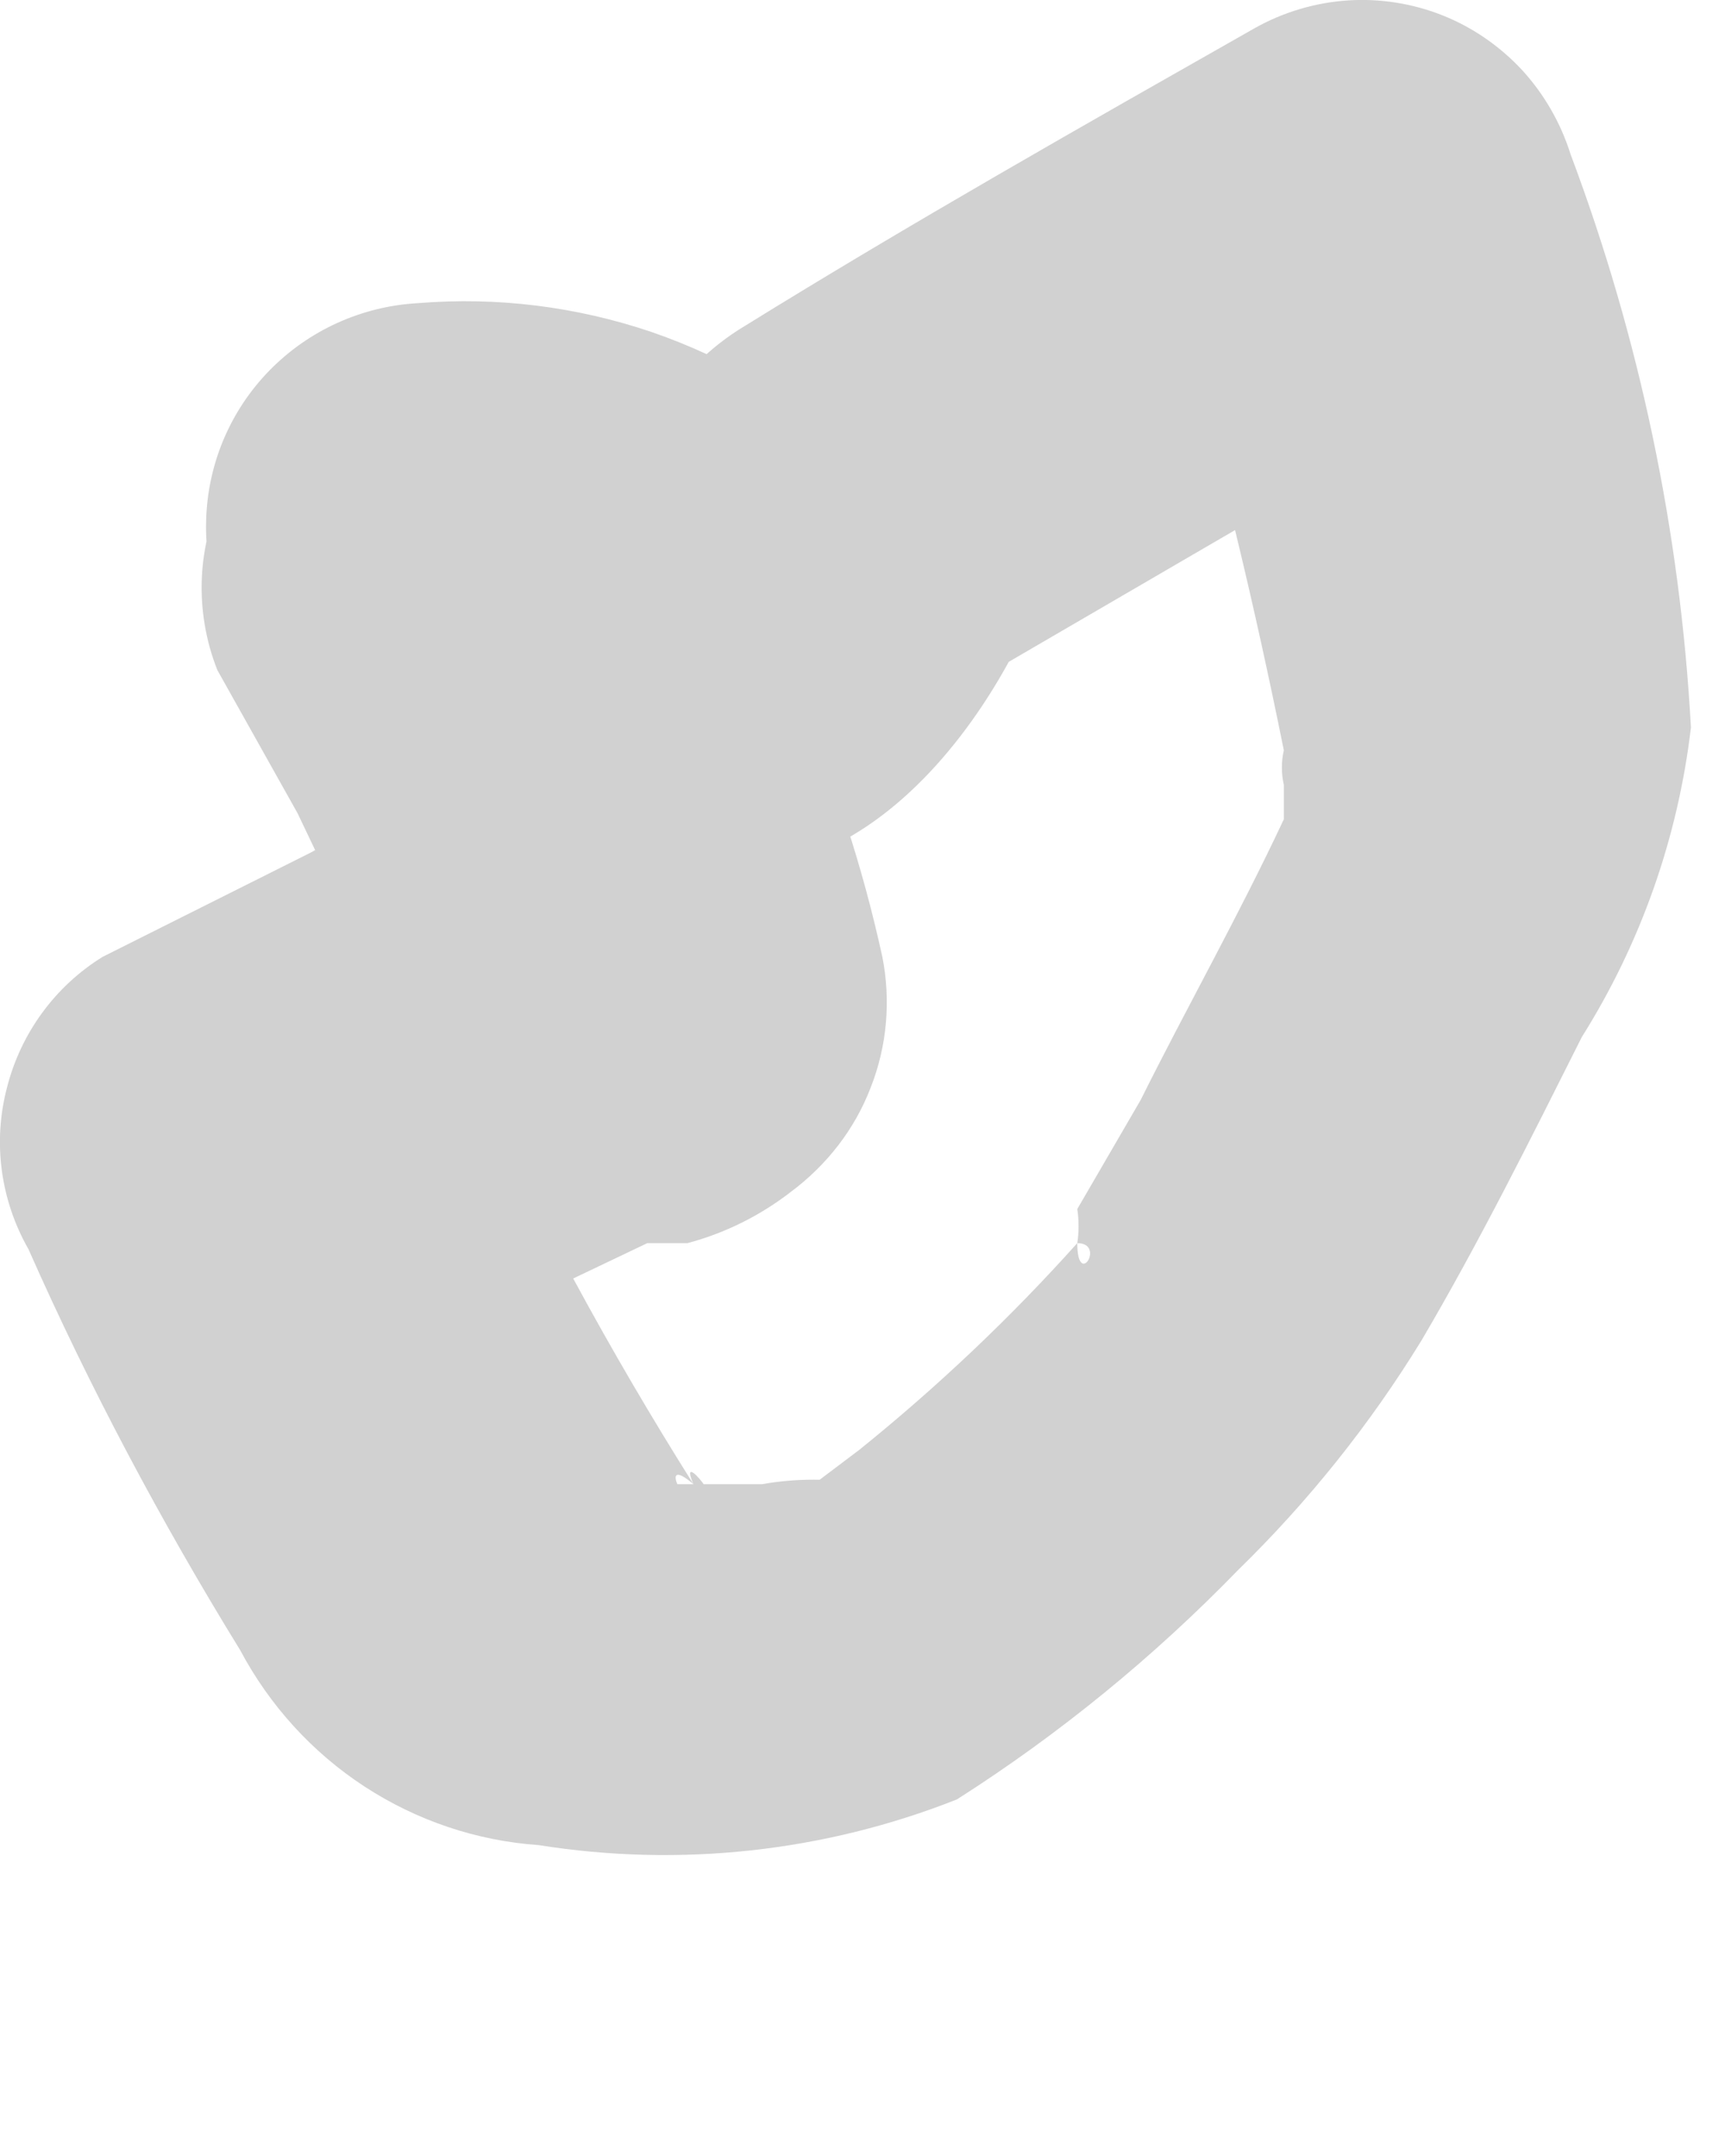 <?xml version="1.0" encoding="utf-8"?>
<svg xmlns="http://www.w3.org/2000/svg" fill="none" height="100%" overflow="visible" preserveAspectRatio="none" style="display: block;" viewBox="0 0 4 5" width="100%">
<path d="M0.504 1.554L0.69 1.886L0.823 2.165V2.298C0.823 2.298 0.823 2.179 0.823 2.165C0.824 2.119 0.835 2.073 0.856 2.032C0.876 1.991 0.906 1.954 0.943 1.926L1.129 1.807C0.986 1.85 0.848 1.908 0.717 1.979L0.238 2.219C0.128 2.287 0.048 2.396 0.016 2.523C-0.017 2.649 0.001 2.783 0.066 2.897C0.208 3.218 0.373 3.528 0.557 3.827C0.625 3.955 0.724 4.064 0.845 4.143C0.966 4.222 1.105 4.269 1.249 4.279C1.576 4.331 1.911 4.295 2.219 4.173C2.456 4.022 2.675 3.843 2.871 3.641C3.034 3.482 3.177 3.303 3.296 3.109C3.429 2.883 3.548 2.644 3.668 2.405C3.805 2.187 3.891 1.942 3.921 1.687C3.896 1.232 3.802 0.784 3.642 0.358C3.619 0.285 3.581 0.219 3.53 0.163C3.479 0.108 3.416 0.064 3.346 0.036C3.276 0.008 3.2 -0.004 3.125 0.001C3.05 0.006 2.976 0.028 2.91 0.065C2.512 0.291 2.113 0.517 1.727 0.756C1.645 0.805 1.577 0.874 1.528 0.956V1.075C1.594 0.969 1.528 1.168 1.528 1.075V1.155C1.608 1.049 1.528 1.155 1.674 1.075C2.073 1.341 2.219 1.381 2.113 1.222C2.076 1.159 2.031 1.1 1.98 1.049C1.845 0.924 1.685 0.83 1.511 0.77C1.337 0.711 1.153 0.688 0.97 0.703C0.839 0.71 0.716 0.766 0.625 0.859C0.533 0.953 0.481 1.078 0.478 1.208C0.476 1.273 0.487 1.338 0.511 1.399C0.535 1.459 0.572 1.514 0.618 1.56C0.664 1.606 0.719 1.642 0.779 1.666C0.84 1.691 0.904 1.702 0.97 1.7H1.182C1.244 1.788 1.32 1.865 1.408 1.926C1.887 2.219 2.286 1.74 2.432 1.328L2.193 1.62L3.402 0.916L2.738 0.756C2.831 1.075 2.91 1.408 2.977 1.74C2.977 1.873 2.977 1.647 2.977 1.74C2.971 1.766 2.971 1.794 2.977 1.82V1.9C2.871 2.126 2.751 2.338 2.645 2.551L2.498 2.804C2.502 2.83 2.502 2.857 2.498 2.883C2.565 2.883 2.498 2.99 2.498 2.883C2.343 3.056 2.174 3.216 1.993 3.362L1.887 3.442C1.887 3.442 1.967 3.442 2.006 3.442C1.927 3.428 1.846 3.428 1.767 3.442H1.435C1.262 3.442 1.648 3.535 1.608 3.442C1.701 3.521 1.568 3.349 1.608 3.442C1.608 3.535 1.515 3.362 1.608 3.442C1.414 3.134 1.241 2.815 1.089 2.484L0.916 3.162L1.501 2.883H1.594C1.674 2.883 1.488 2.883 1.594 2.883C1.681 2.86 1.763 2.819 1.834 2.764C1.917 2.702 1.982 2.619 2.019 2.522C2.057 2.426 2.066 2.32 2.046 2.219C1.954 1.798 1.778 1.4 1.528 1.049C1.496 0.992 1.453 0.941 1.402 0.901C1.35 0.86 1.291 0.831 1.228 0.813C1.165 0.796 1.099 0.791 1.034 0.8C0.969 0.808 0.906 0.83 0.85 0.863C0.78 0.882 0.714 0.916 0.658 0.962C0.601 1.008 0.555 1.066 0.523 1.131C0.49 1.196 0.471 1.268 0.468 1.341C0.465 1.413 0.477 1.486 0.504 1.554Z" fill="#D1D1D1" id="Vector"/>
</svg>